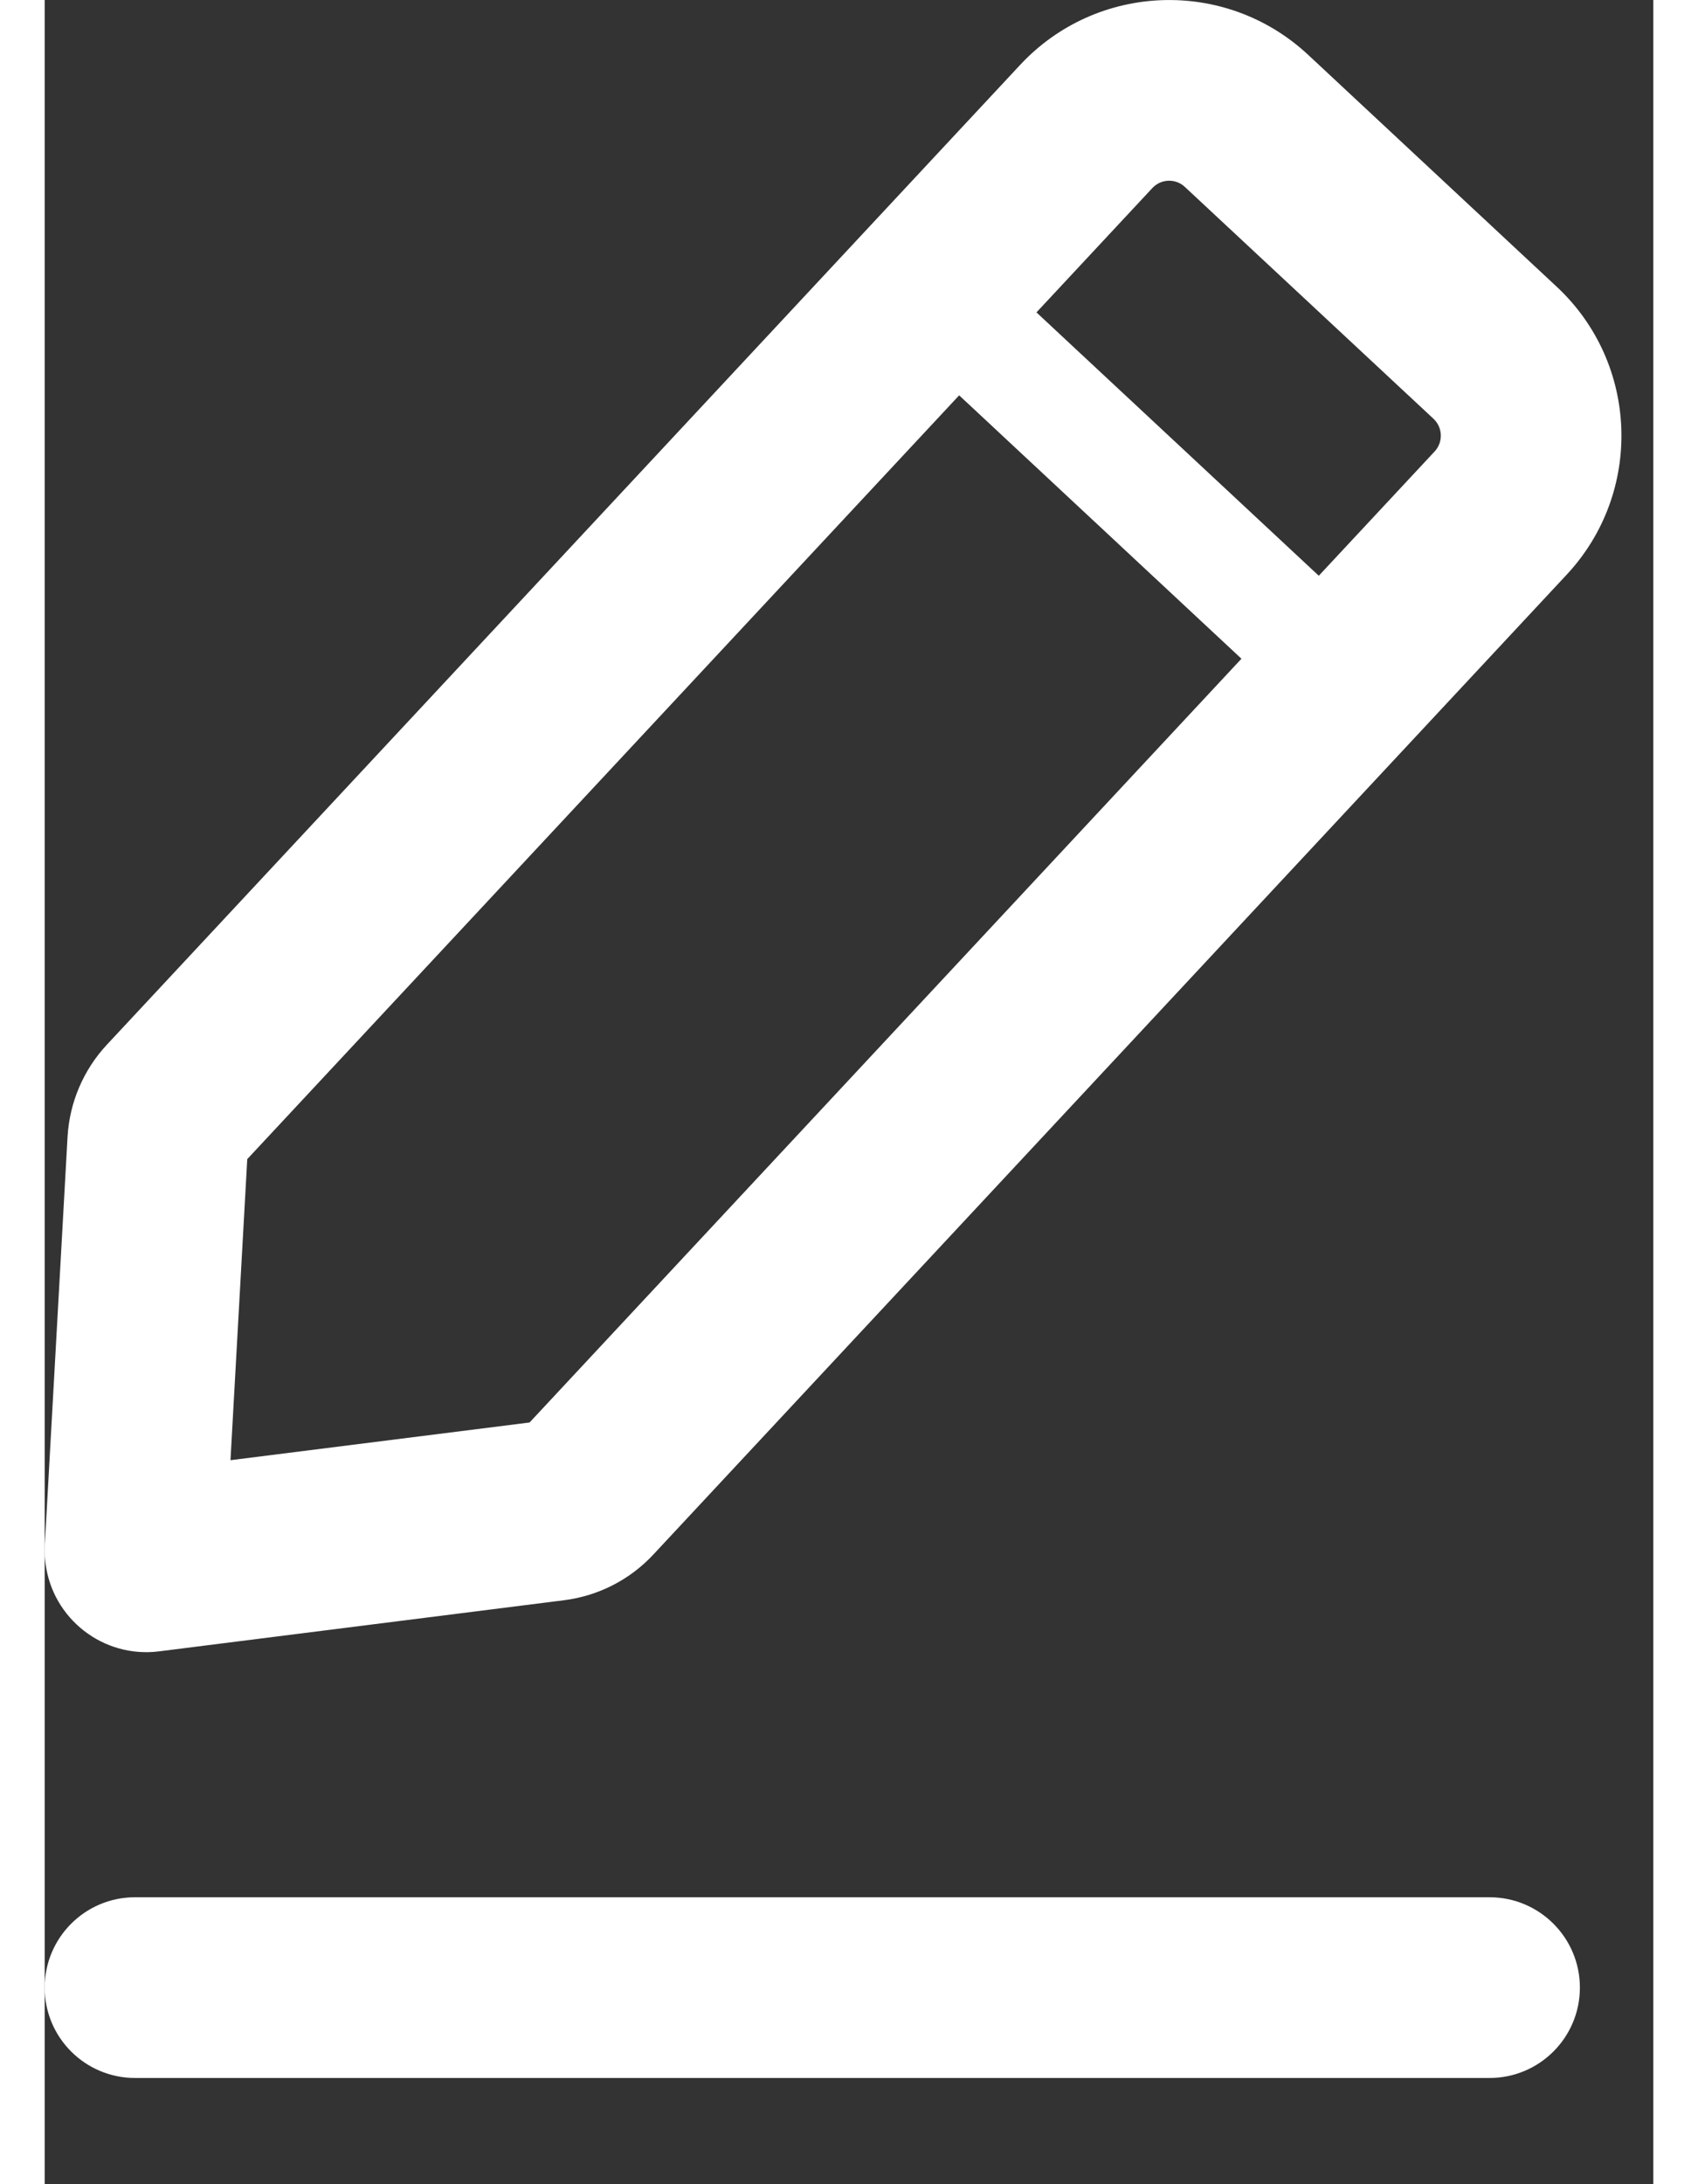 <svg width="14" height="18" viewBox="0 0 14 19" fill="none" xmlns="http://www.w3.org/2000/svg">
  <rect x="0" y="0" width="14" height="19" fill="#333333" stroke="none"/>
  <path fill-rule="evenodd" clip-rule="evenodd" d="M9.923 1.626C9.842 1.55 9.715 1.555 9.64 1.636L1.763 10.083L1.617 12.702L4.22 12.374L12.097 3.927C12.172 3.846 12.168 3.719 12.087 3.643L9.923 1.626ZM8.49 0.564C9.158 -0.152 10.279 -0.191 10.995 0.476L13.159 2.494C13.875 3.161 13.914 4.283 13.246 4.999L5.297 13.523C5.093 13.742 4.819 13.882 4.522 13.92L0.995 14.365C0.511 14.426 0.068 14.083 0.007 13.598C0 13.545 -0.002 13.492 0.001 13.438L0.199 9.889C0.216 9.591 0.337 9.307 0.541 9.088L8.49 0.564Z" fill="white"/>
  <path fill-rule="evenodd" clip-rule="evenodd" d="M10.99 6.266L7.384 2.903L8.056 2.181L11.663 5.544L10.99 6.266Z" fill="white"/>
  <path d="M12.575 16.504H0.786C0.352 16.504 0 16.856 0 17.29C0 17.724 0.352 18.076 0.786 18.076H12.575C13.009 18.076 13.361 17.724 13.361 17.29C13.361 16.856 13.009 16.504 12.575 16.504Z" fill="white"/>
</svg>
